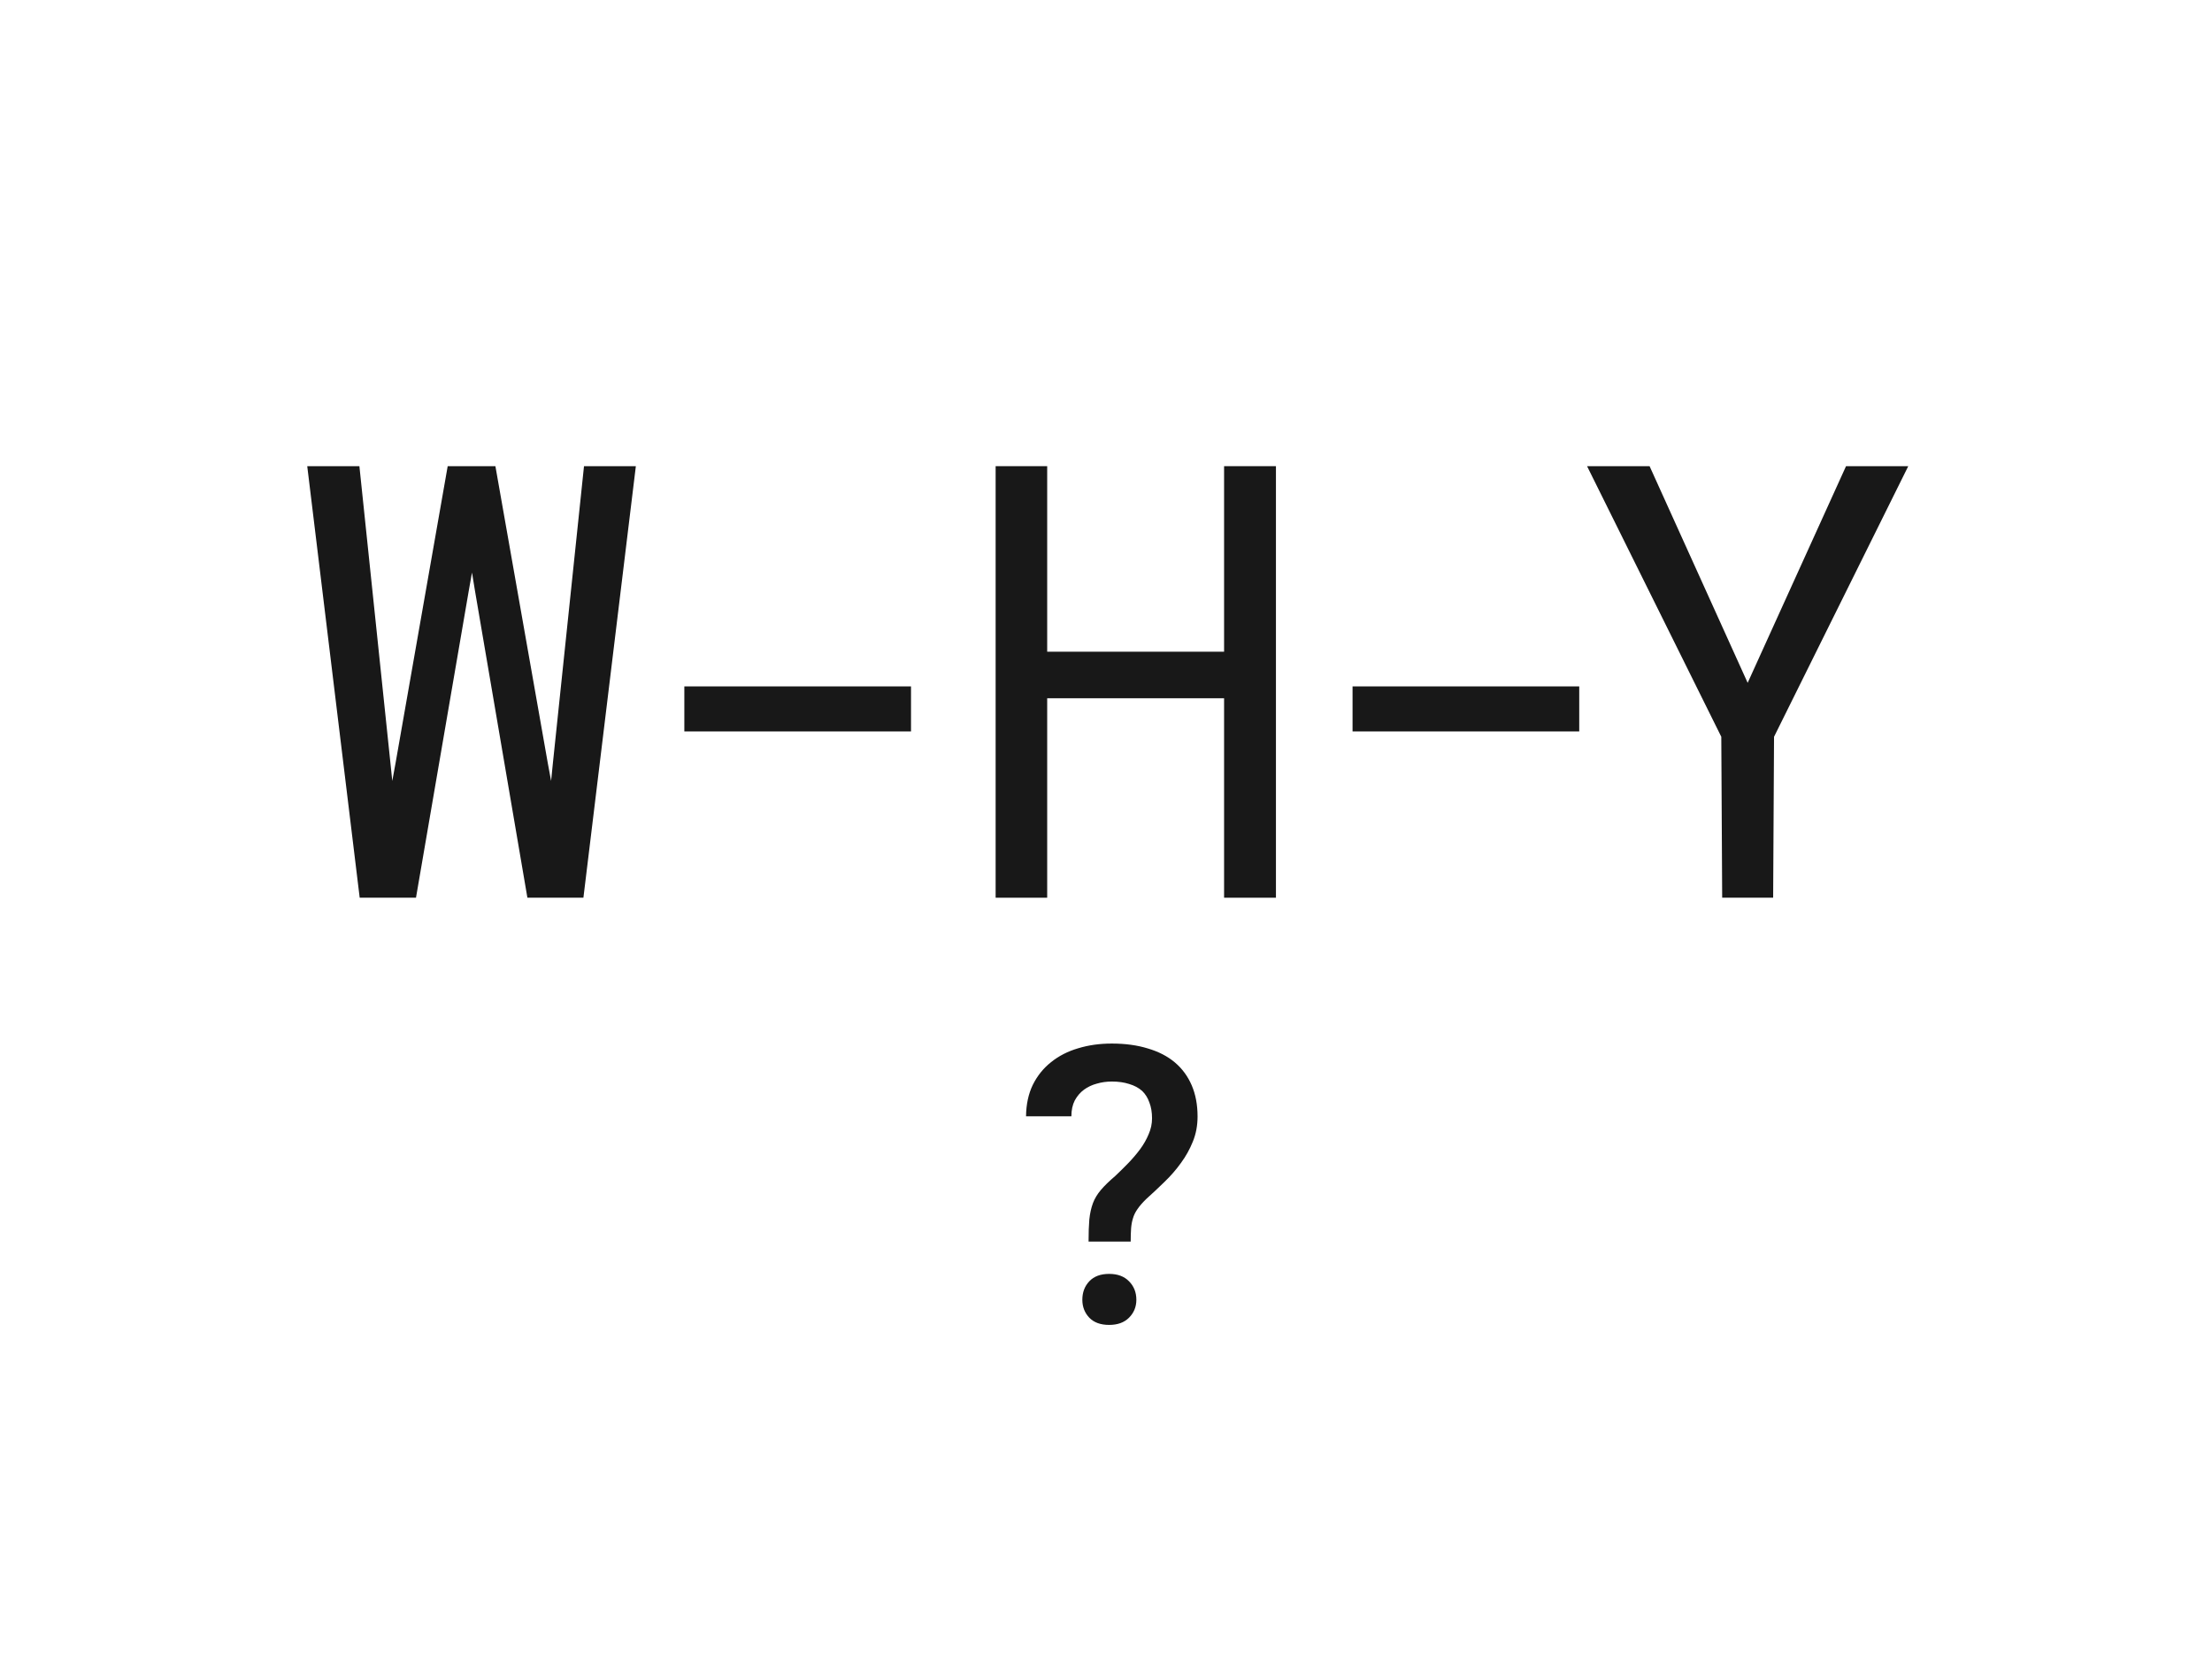 <?xml version="1.0" encoding="UTF-8"?> <svg xmlns="http://www.w3.org/2000/svg" width="335" height="253" viewBox="0 0 335 253" fill="none"><path d="M164.86 187.977C164.86 186.642 164.898 185.526 164.974 184.63C165.07 183.715 165.251 182.894 165.518 182.17C165.785 181.464 166.185 180.797 166.719 180.167C167.253 179.538 167.978 178.832 168.894 178.05C169.542 177.44 170.19 176.801 170.839 176.133C171.506 175.447 172.117 174.732 172.67 173.988C173.204 173.263 173.633 172.51 173.957 171.728C174.3 170.946 174.472 170.145 174.472 169.325C174.472 168.409 174.339 167.608 174.072 166.922C173.824 166.216 173.461 165.634 172.984 165.177C172.45 164.7 171.792 164.347 171.011 164.118C170.248 163.87 169.37 163.746 168.379 163.746C167.597 163.746 166.843 163.851 166.119 164.061C165.394 164.252 164.745 164.557 164.173 164.976C163.601 165.396 163.134 165.94 162.771 166.607C162.428 167.275 162.257 168.076 162.257 169.01H155.391C155.41 167.198 155.753 165.606 156.421 164.233C157.107 162.859 158.032 161.715 159.195 160.8C160.359 159.865 161.722 159.169 163.286 158.711C164.85 158.234 166.548 157.996 168.379 157.996C170.419 157.996 172.241 158.244 173.843 158.74C175.464 159.217 176.827 159.922 177.934 160.857C179.04 161.791 179.888 162.945 180.48 164.318C181.071 165.692 181.367 167.265 181.367 169.039C181.367 170.412 181.128 171.68 180.651 172.844C180.194 173.988 179.593 175.065 178.849 176.076C178.124 177.087 177.295 178.041 176.36 178.937C175.445 179.833 174.529 180.692 173.614 181.512C173.042 182.065 172.593 182.58 172.269 183.057C171.945 183.514 171.716 183.982 171.583 184.458C171.43 184.935 171.335 185.46 171.297 186.032C171.258 186.585 171.239 187.233 171.239 187.977H164.86ZM163.916 196.788C163.916 195.663 164.269 194.729 164.974 193.985C165.68 193.241 166.681 192.869 167.978 192.869C169.256 192.869 170.257 193.241 170.982 193.985C171.726 194.729 172.098 195.663 172.098 196.788C172.098 197.856 171.726 198.762 170.982 199.506C170.257 200.231 169.256 200.593 167.978 200.593C166.681 200.593 165.68 200.231 164.974 199.506C164.269 198.762 163.916 197.856 163.916 196.788Z" fill="#181818"></path><path d="M264.678 103.382L279.576 70.578H289L268.672 111.549L268.537 135.916H260.818L260.684 111.549L240.355 70.578H249.824L264.678 103.382Z" fill="#181818"></path><path d="M239.169 110.743H204.84V103.922H239.169V110.743Z" fill="#181818"></path><path d="M193.237 135.916H185.384V105.715H158.593V135.916H150.785V70.578H158.593V98.67H185.384V70.578H193.237V135.916Z" fill="#181818"></path><path d="M137.97 110.743H103.641V103.922H137.97V110.743Z" fill="#181818"></path><path d="M54.474 135.916L46.531 70.578H54.429L59.141 115.633L59.41 118.235L59.904 115.543L67.802 70.578H75.027L82.97 115.588L83.463 118.235L83.733 115.543L88.445 70.578H96.298L88.355 135.916H79.873L71.93 89.426L71.482 86.688L70.988 89.471L63 135.916H54.474Z" fill="#181818"></path></svg> 